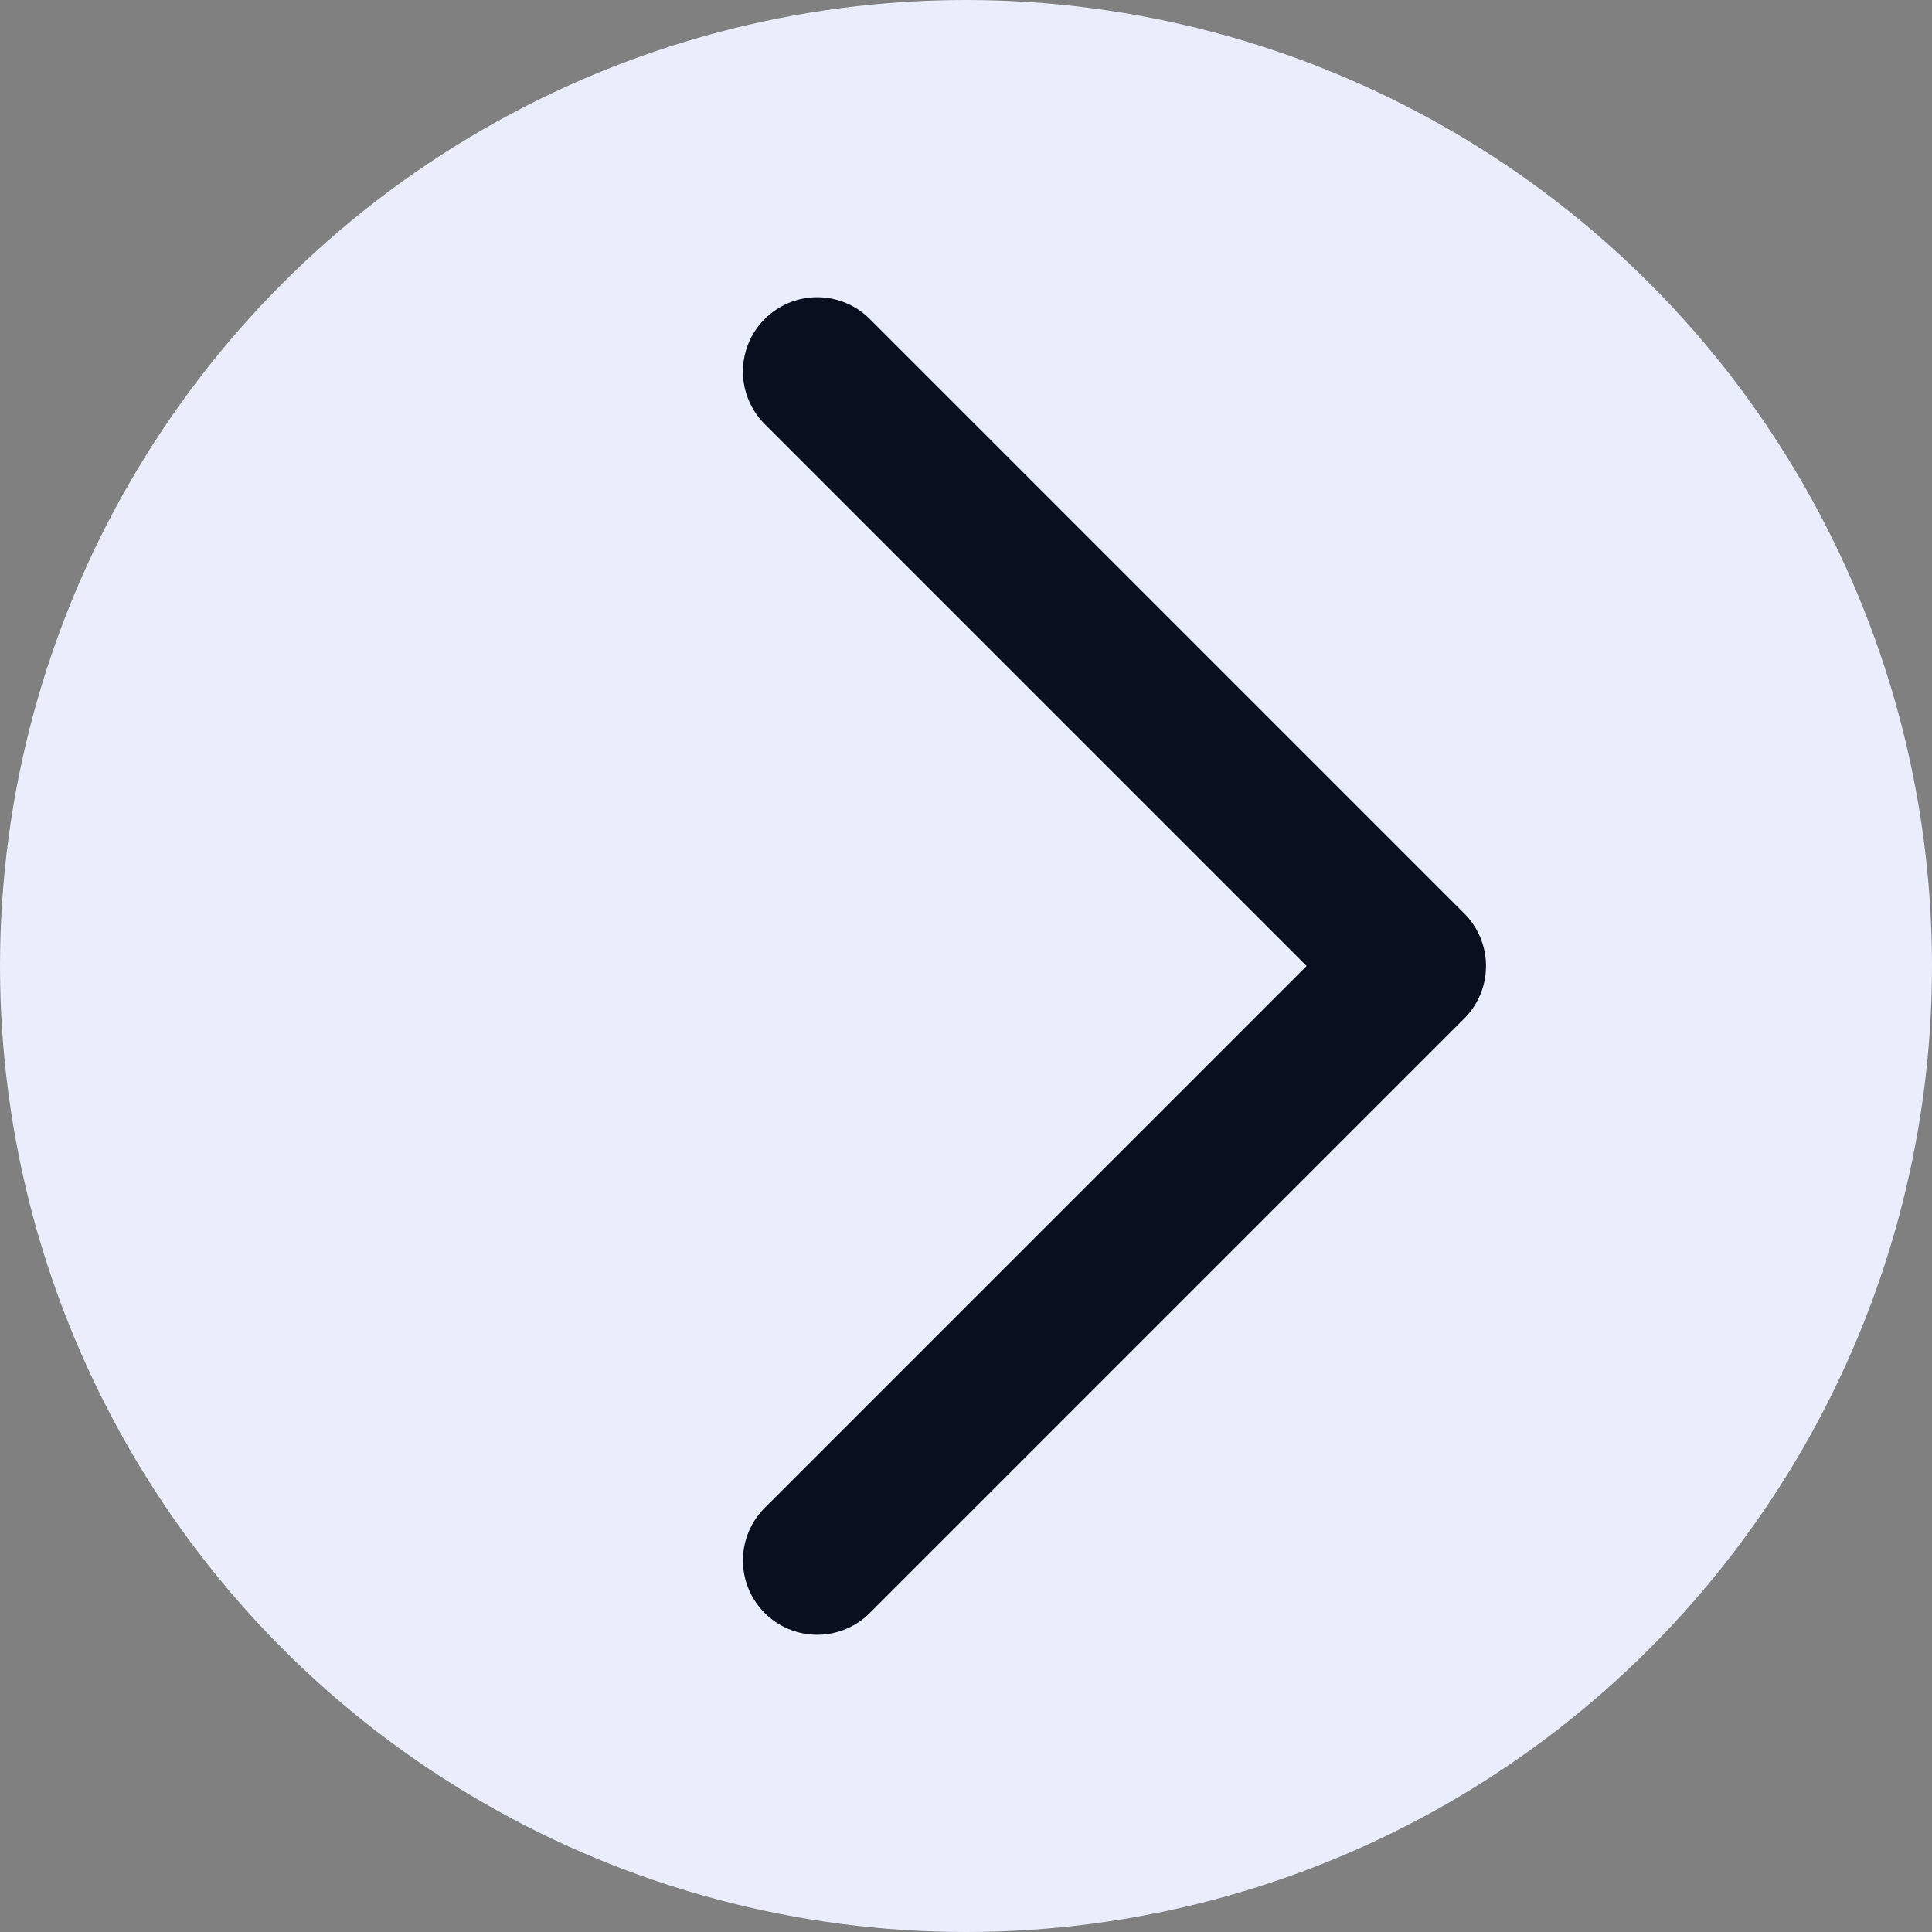 <svg xmlns="http://www.w3.org/2000/svg" width="13" height="13"><rect width="100%" height="100%" fill="#808080" stroke="none"/><g transform="translate(-345 -767)"><circle data-name="椭圆 58" cx="6.5" cy="6.5" r="6.5" transform="translate(345 767)" style="fill:#eaedfc"/><path data-name="路径 2680" d="m-12837.135 520.646 4-4 4 4" transform="rotate(90 -6367.745 7238.89)" style="fill:none;stroke:#0a0f20;stroke-linecap:round;stroke-linejoin:round"/></g></svg>